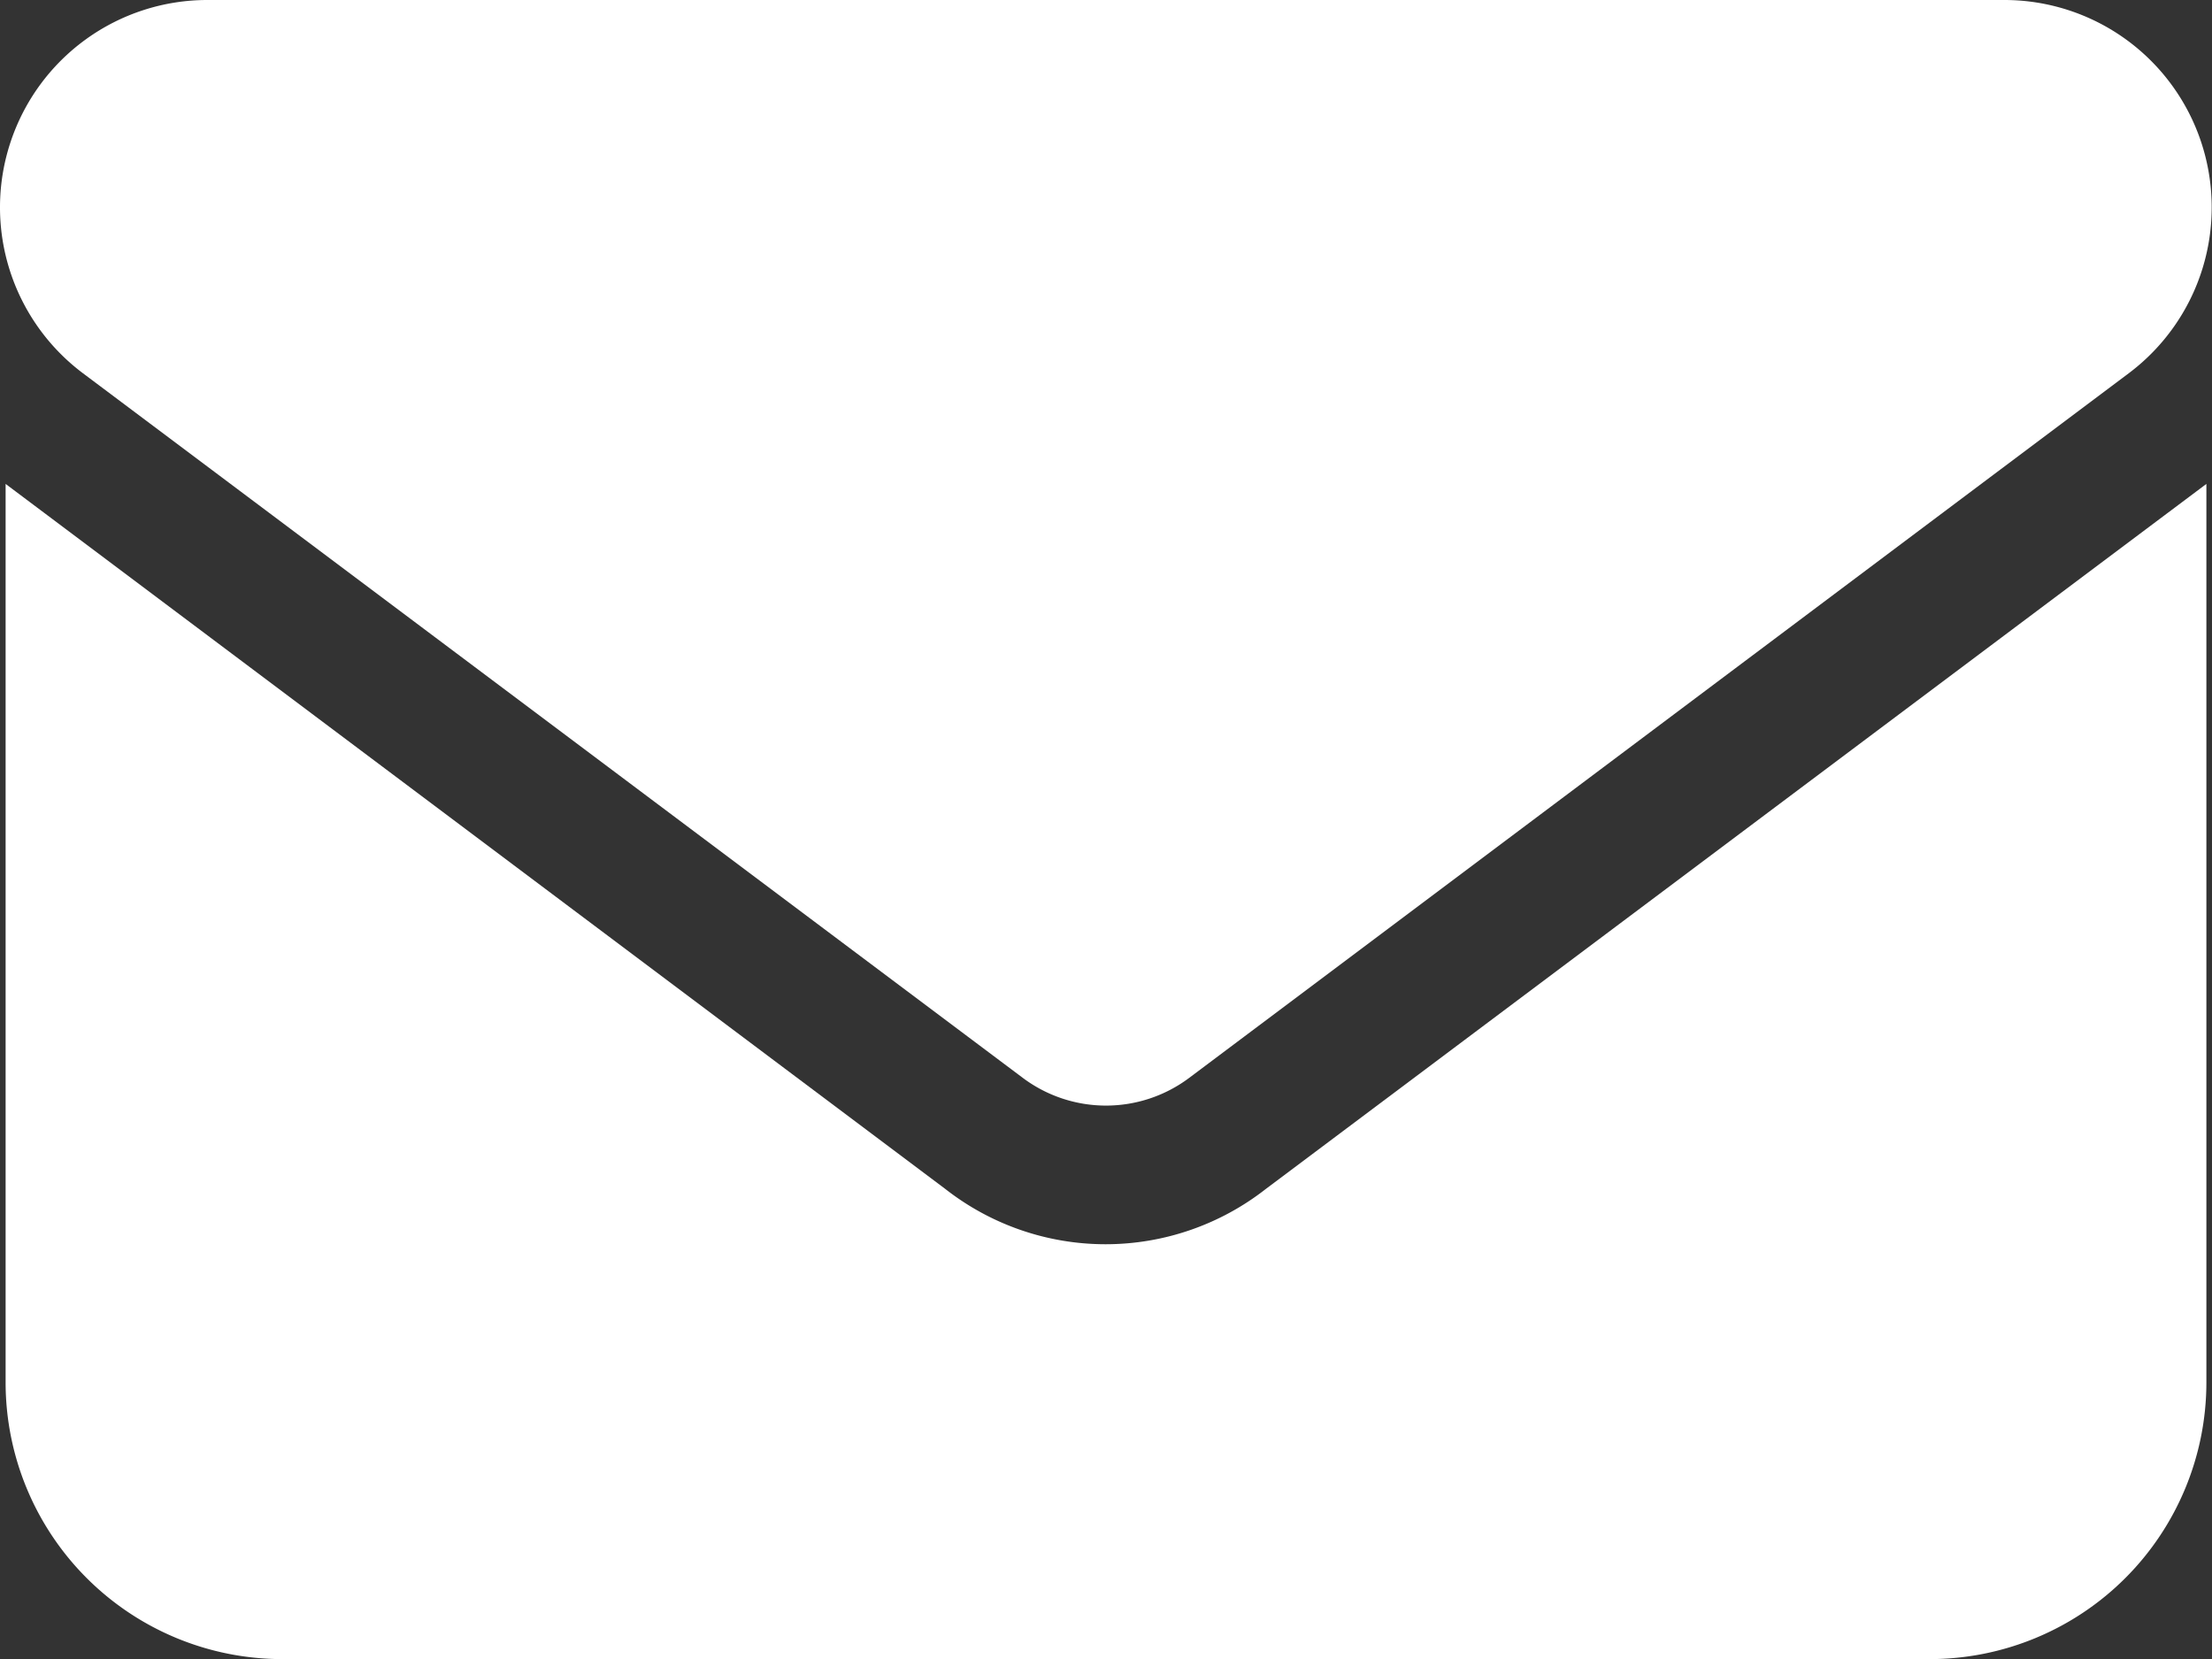 <?xml version="1.0" encoding="UTF-8"?>
<svg xmlns="http://www.w3.org/2000/svg" id="envelope-white" width="20.108" height="15.081" viewBox="0 0 20.108 15.081">
  <rect x="0" y="0" width="20.108" height="15.081" fill="#333333" stroke="none"/>
  <path id="Pfad_59" data-name="Pfad 59" d="M63.785,64a1.885,1.885,0,0,0-1.131,3.393L71.2,73.8a1.261,1.261,0,0,0,1.508,0l8.546-6.409A1.885,1.885,0,0,0,80.123,64Z" transform="translate(-61.9 -64)" fill="#fff"></path>
  <path id="Pfad_60" data-name="Pfad 60" d="M74.656,182.409a2.363,2.363,0,0,1-2.914,0L63.2,176v8.169a2.516,2.516,0,0,0,2.514,2.514H80.692a2.516,2.516,0,0,0,2.514-2.514V176Z" transform="translate(-63.149 -171.601)" fill="#fff"></path>
</svg>
